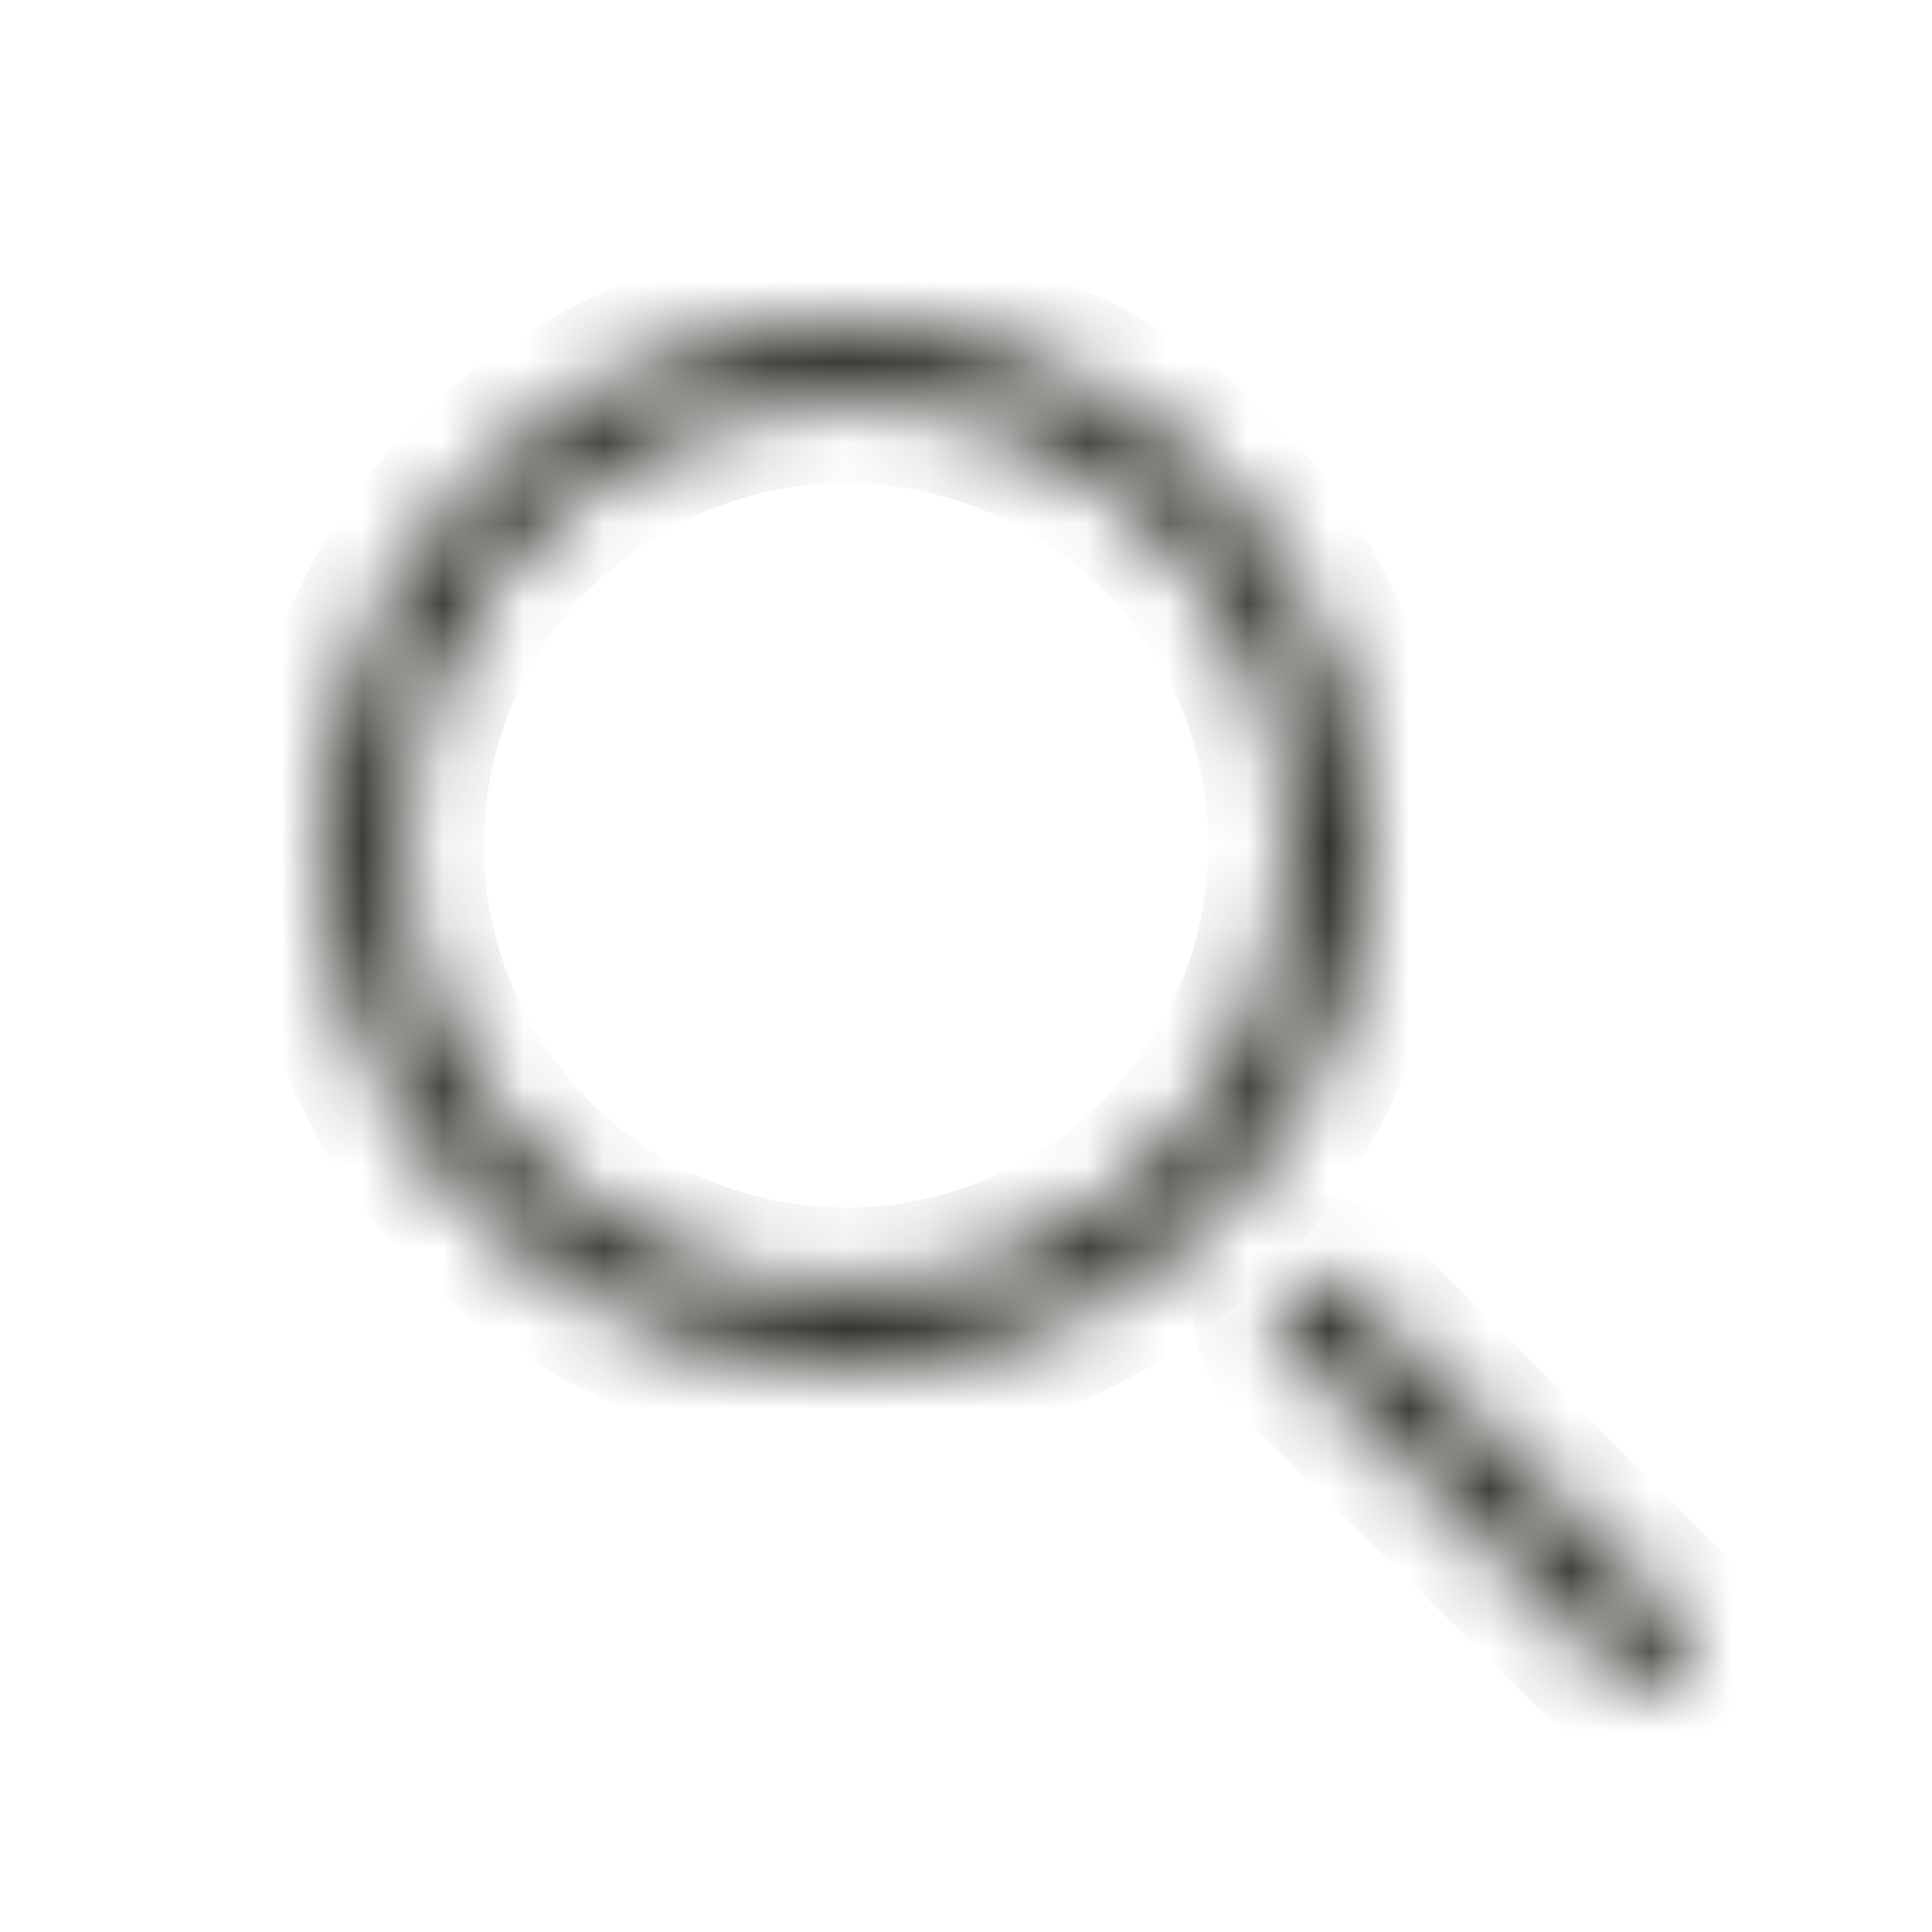 <svg width="24" height="24" viewBox="0 0 24 24" fill="none" xmlns="http://www.w3.org/2000/svg">
<mask id="path-1-inside-1" fill="white">
<path d="M10.51 17C9.224 17 7.968 16.619 6.899 15.905C5.83 15.19 4.997 14.175 4.505 12.987C4.013 11.8 3.884 10.493 4.135 9.232C4.386 7.971 5.005 6.813 5.914 5.904C6.823 4.995 7.981 4.376 9.242 4.125C10.503 3.874 11.81 4.003 12.998 4.495C14.185 4.987 15.2 5.82 15.915 6.889C16.629 7.958 17.01 9.214 17.01 10.5C17.007 12.223 16.322 13.875 15.103 15.093C13.885 16.312 12.233 16.997 10.51 17V17ZM10.51 5C9.422 5 8.359 5.323 7.454 5.927C6.55 6.531 5.845 7.39 5.429 8.395C5.012 9.4 4.903 10.506 5.116 11.573C5.328 12.64 5.852 13.62 6.621 14.389C7.39 15.158 8.37 15.682 9.437 15.894C10.504 16.107 11.61 15.998 12.615 15.581C13.62 15.165 14.479 14.46 15.083 13.556C15.687 12.651 16.01 11.588 16.01 10.5C16.01 9.041 15.431 7.642 14.399 6.611C13.368 5.579 11.969 5 10.51 5Z"/>
</mask>
<path d="M10.51 17C9.224 17 7.968 16.619 6.899 15.905C5.83 15.19 4.997 14.175 4.505 12.987C4.013 11.8 3.884 10.493 4.135 9.232C4.386 7.971 5.005 6.813 5.914 5.904C6.823 4.995 7.981 4.376 9.242 4.125C10.503 3.874 11.81 4.003 12.998 4.495C14.185 4.987 15.2 5.82 15.915 6.889C16.629 7.958 17.01 9.214 17.01 10.5C17.007 12.223 16.322 13.875 15.103 15.093C13.885 16.312 12.233 16.997 10.51 17V17ZM10.51 5C9.422 5 8.359 5.323 7.454 5.927C6.55 6.531 5.845 7.39 5.429 8.395C5.012 9.4 4.903 10.506 5.116 11.573C5.328 12.64 5.852 13.62 6.621 14.389C7.39 15.158 8.37 15.682 9.437 15.894C10.504 16.107 11.61 15.998 12.615 15.581C13.62 15.165 14.479 14.46 15.083 13.556C15.687 12.651 16.01 11.588 16.01 10.5C16.01 9.041 15.431 7.642 14.399 6.611C13.368 5.579 11.969 5 10.51 5Z" fill="#2F2D28" stroke="#2F2D28" stroke-width="2" mask="url(#path-1-inside-1)"/>
<mask id="path-2-inside-2" fill="white">
<path d="M20.51 21C20.444 21.001 20.379 20.988 20.319 20.962C20.259 20.936 20.205 20.898 20.16 20.85L16 16.74C15.948 16.693 15.907 16.636 15.879 16.572C15.851 16.509 15.836 16.44 15.836 16.37C15.836 16.3 15.851 16.231 15.879 16.168C15.907 16.104 15.948 16.047 16 16C16.093 15.908 16.219 15.857 16.35 15.857C16.481 15.857 16.607 15.908 16.7 16L20.82 20.12C20.867 20.166 20.904 20.222 20.929 20.283C20.955 20.344 20.968 20.409 20.968 20.475C20.968 20.541 20.955 20.606 20.929 20.667C20.904 20.728 20.867 20.784 20.82 20.83C20.743 20.925 20.631 20.986 20.51 21V21Z"/>
</mask>
<path d="M20.51 21C20.444 21.001 20.379 20.988 20.319 20.962C20.259 20.936 20.205 20.898 20.16 20.85L16 16.74C15.948 16.693 15.907 16.636 15.879 16.572C15.851 16.509 15.836 16.44 15.836 16.37C15.836 16.3 15.851 16.231 15.879 16.168C15.907 16.104 15.948 16.047 16 16C16.093 15.908 16.219 15.857 16.35 15.857C16.481 15.857 16.607 15.908 16.7 16L20.82 20.12C20.867 20.166 20.904 20.222 20.929 20.283C20.955 20.344 20.968 20.409 20.968 20.475C20.968 20.541 20.955 20.606 20.929 20.667C20.904 20.728 20.867 20.784 20.82 20.83C20.743 20.925 20.631 20.986 20.51 21V21Z" fill="#2F2D28" stroke="#2F2D28" stroke-width="2" mask="url(#path-2-inside-2)"/>
</svg>
